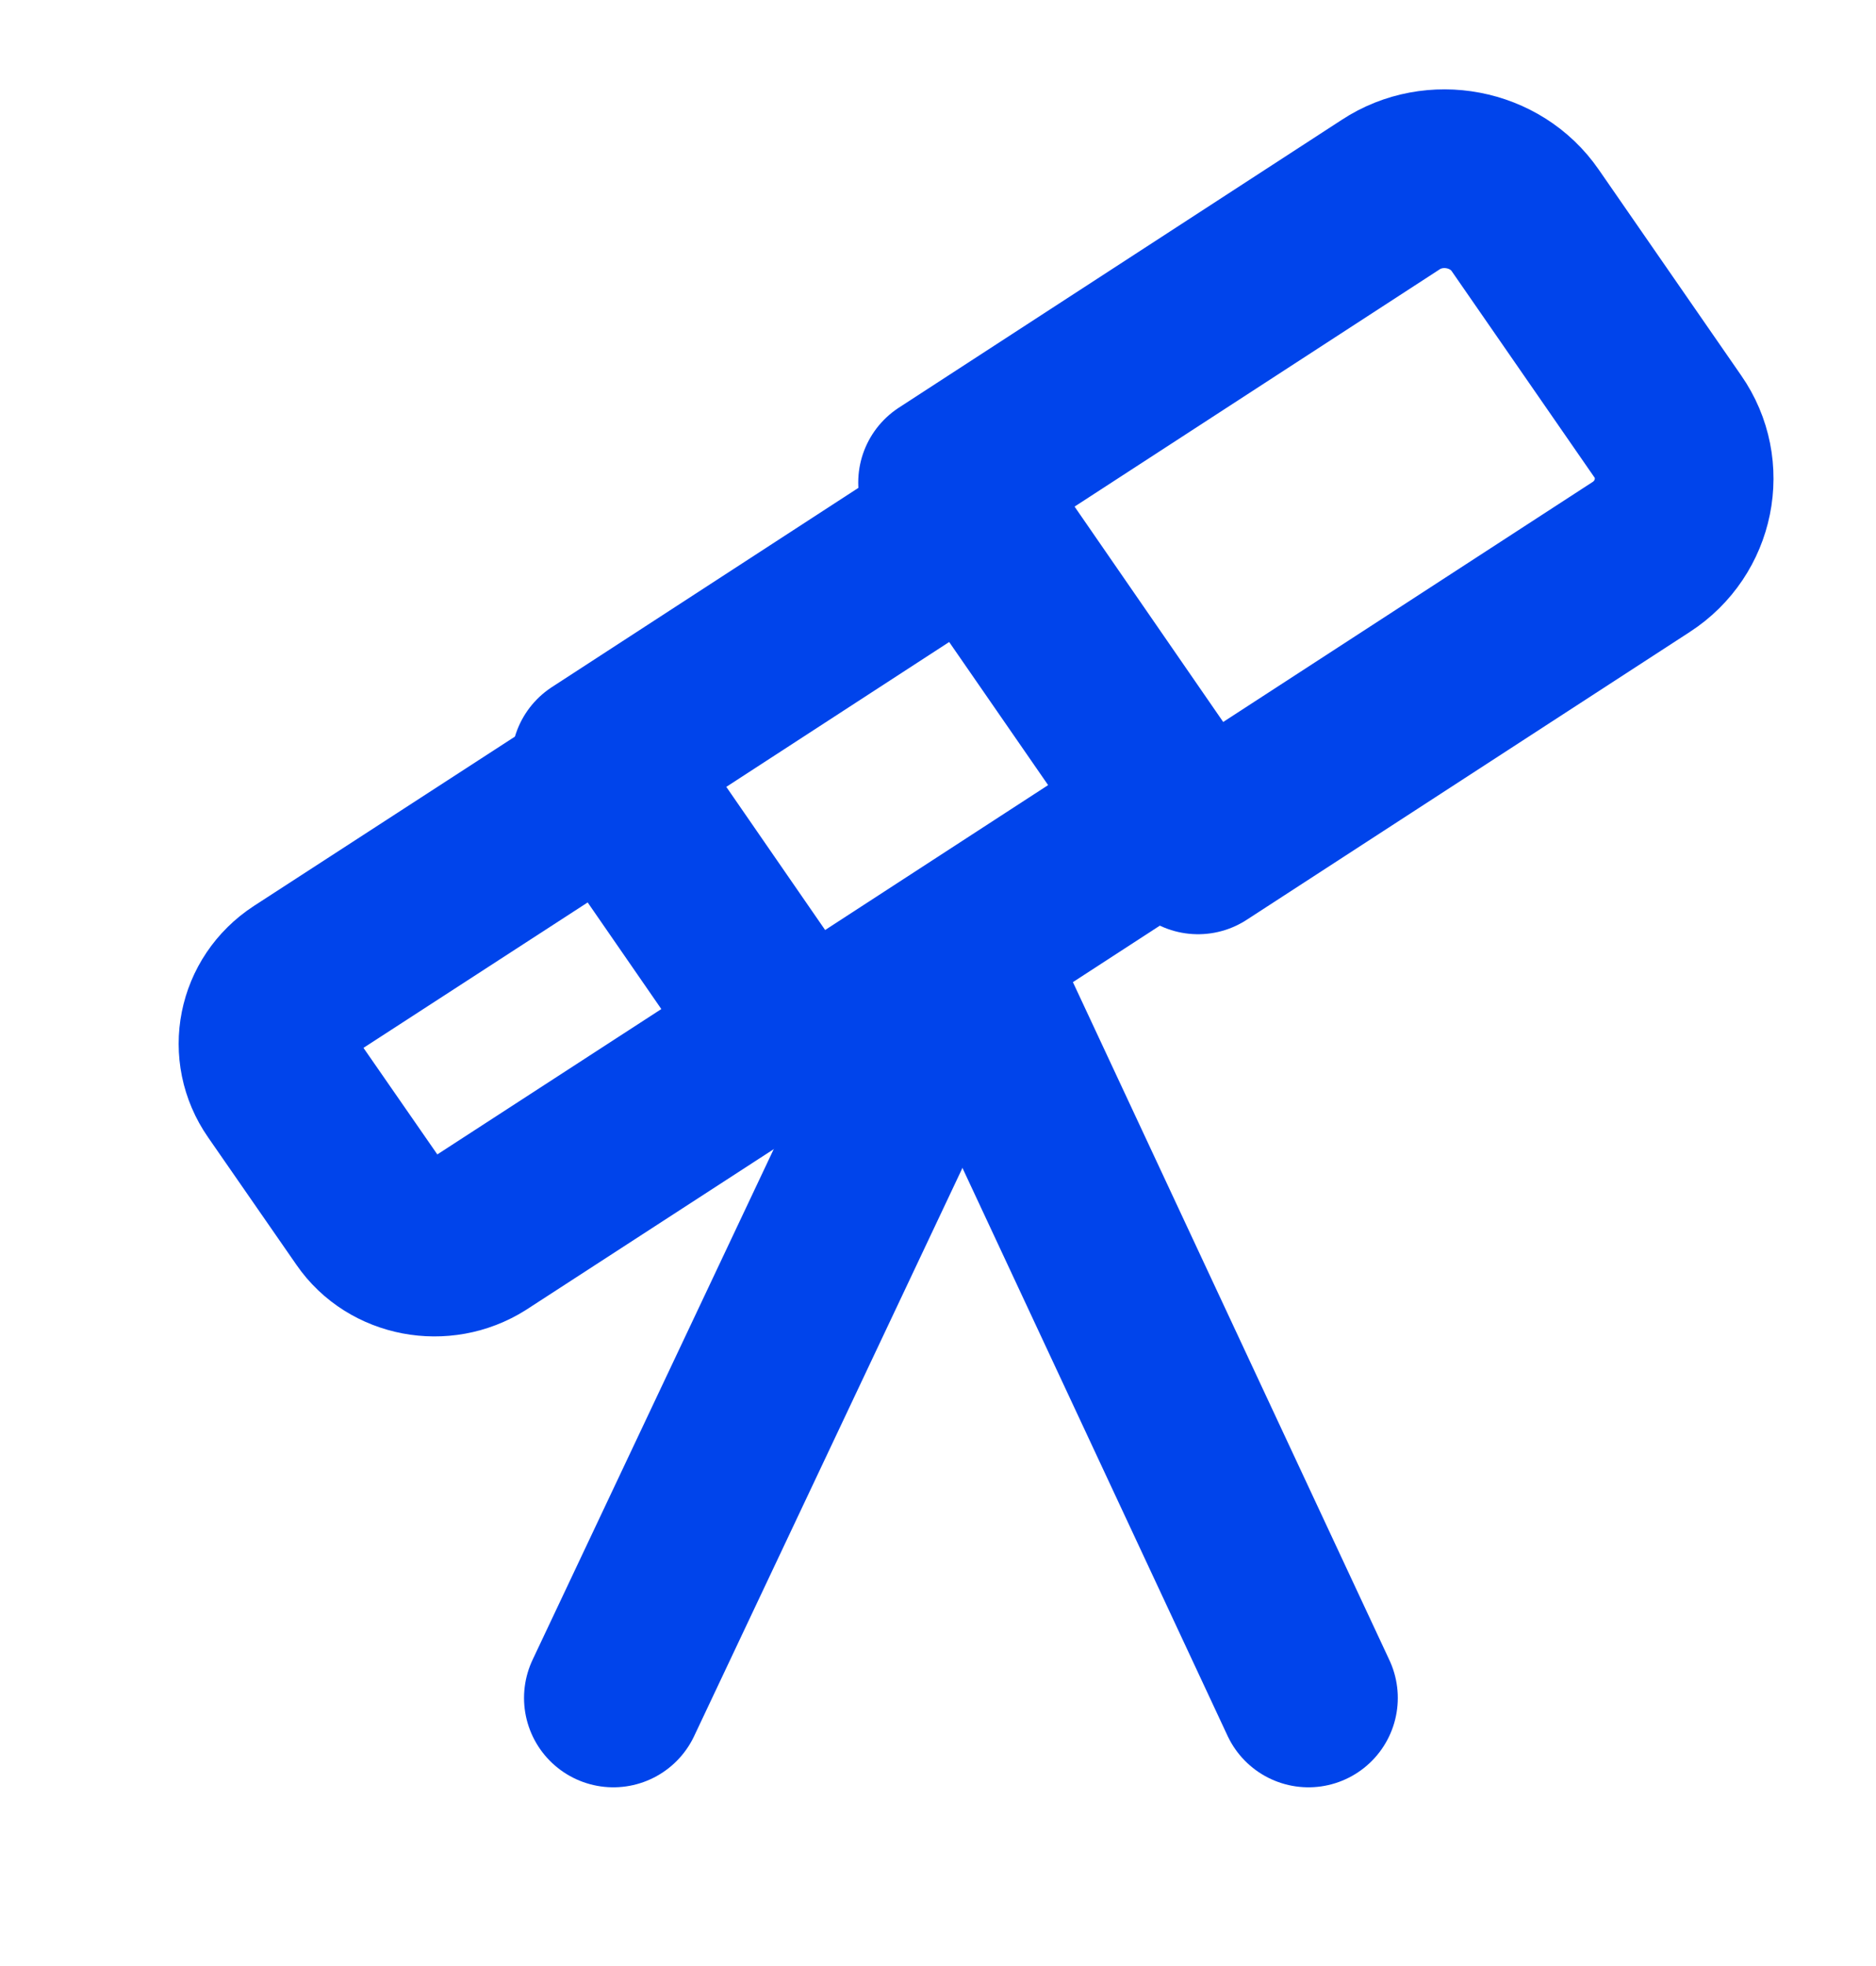 <svg width="21" height="22" viewBox="0 0 21 22" fill="none" xmlns="http://www.w3.org/2000/svg">
<path d="M13.411 9.454L18.371 6.233C18.87 5.91 19.002 5.247 18.669 4.771L17.074 2.467C16.741 1.983 16.058 1.855 15.567 2.178L10.607 5.4L13.411 9.454Z" stroke="#0044EB" stroke-width="2" stroke-linecap="round" stroke-linejoin="round"/>
<path d="M10.909 5.807L6.723 8.527L8.966 11.775L13.152 9.056L10.909 5.807Z" stroke="#0044EB" stroke-width="2" stroke-linecap="round" stroke-linejoin="round"/>
<path d="M5.35 13.815L8.811 11.57L6.849 8.731L3.387 10.976C2.984 11.239 2.879 11.766 3.151 12.157L4.141 13.585C4.404 13.967 4.947 14.069 5.35 13.815Z" stroke="#0044EB" stroke-width="2" stroke-linecap="round" stroke-linejoin="round"/>
<path d="M10.801 10.67L6.866 19" stroke="#0044EB" stroke-width="2" stroke-linecap="round" stroke-linejoin="round"/>
<path d="M10.757 10.67L14.647 19" stroke="#0044EB" stroke-width="2" stroke-linecap="round" stroke-linejoin="round"/>
</svg>
